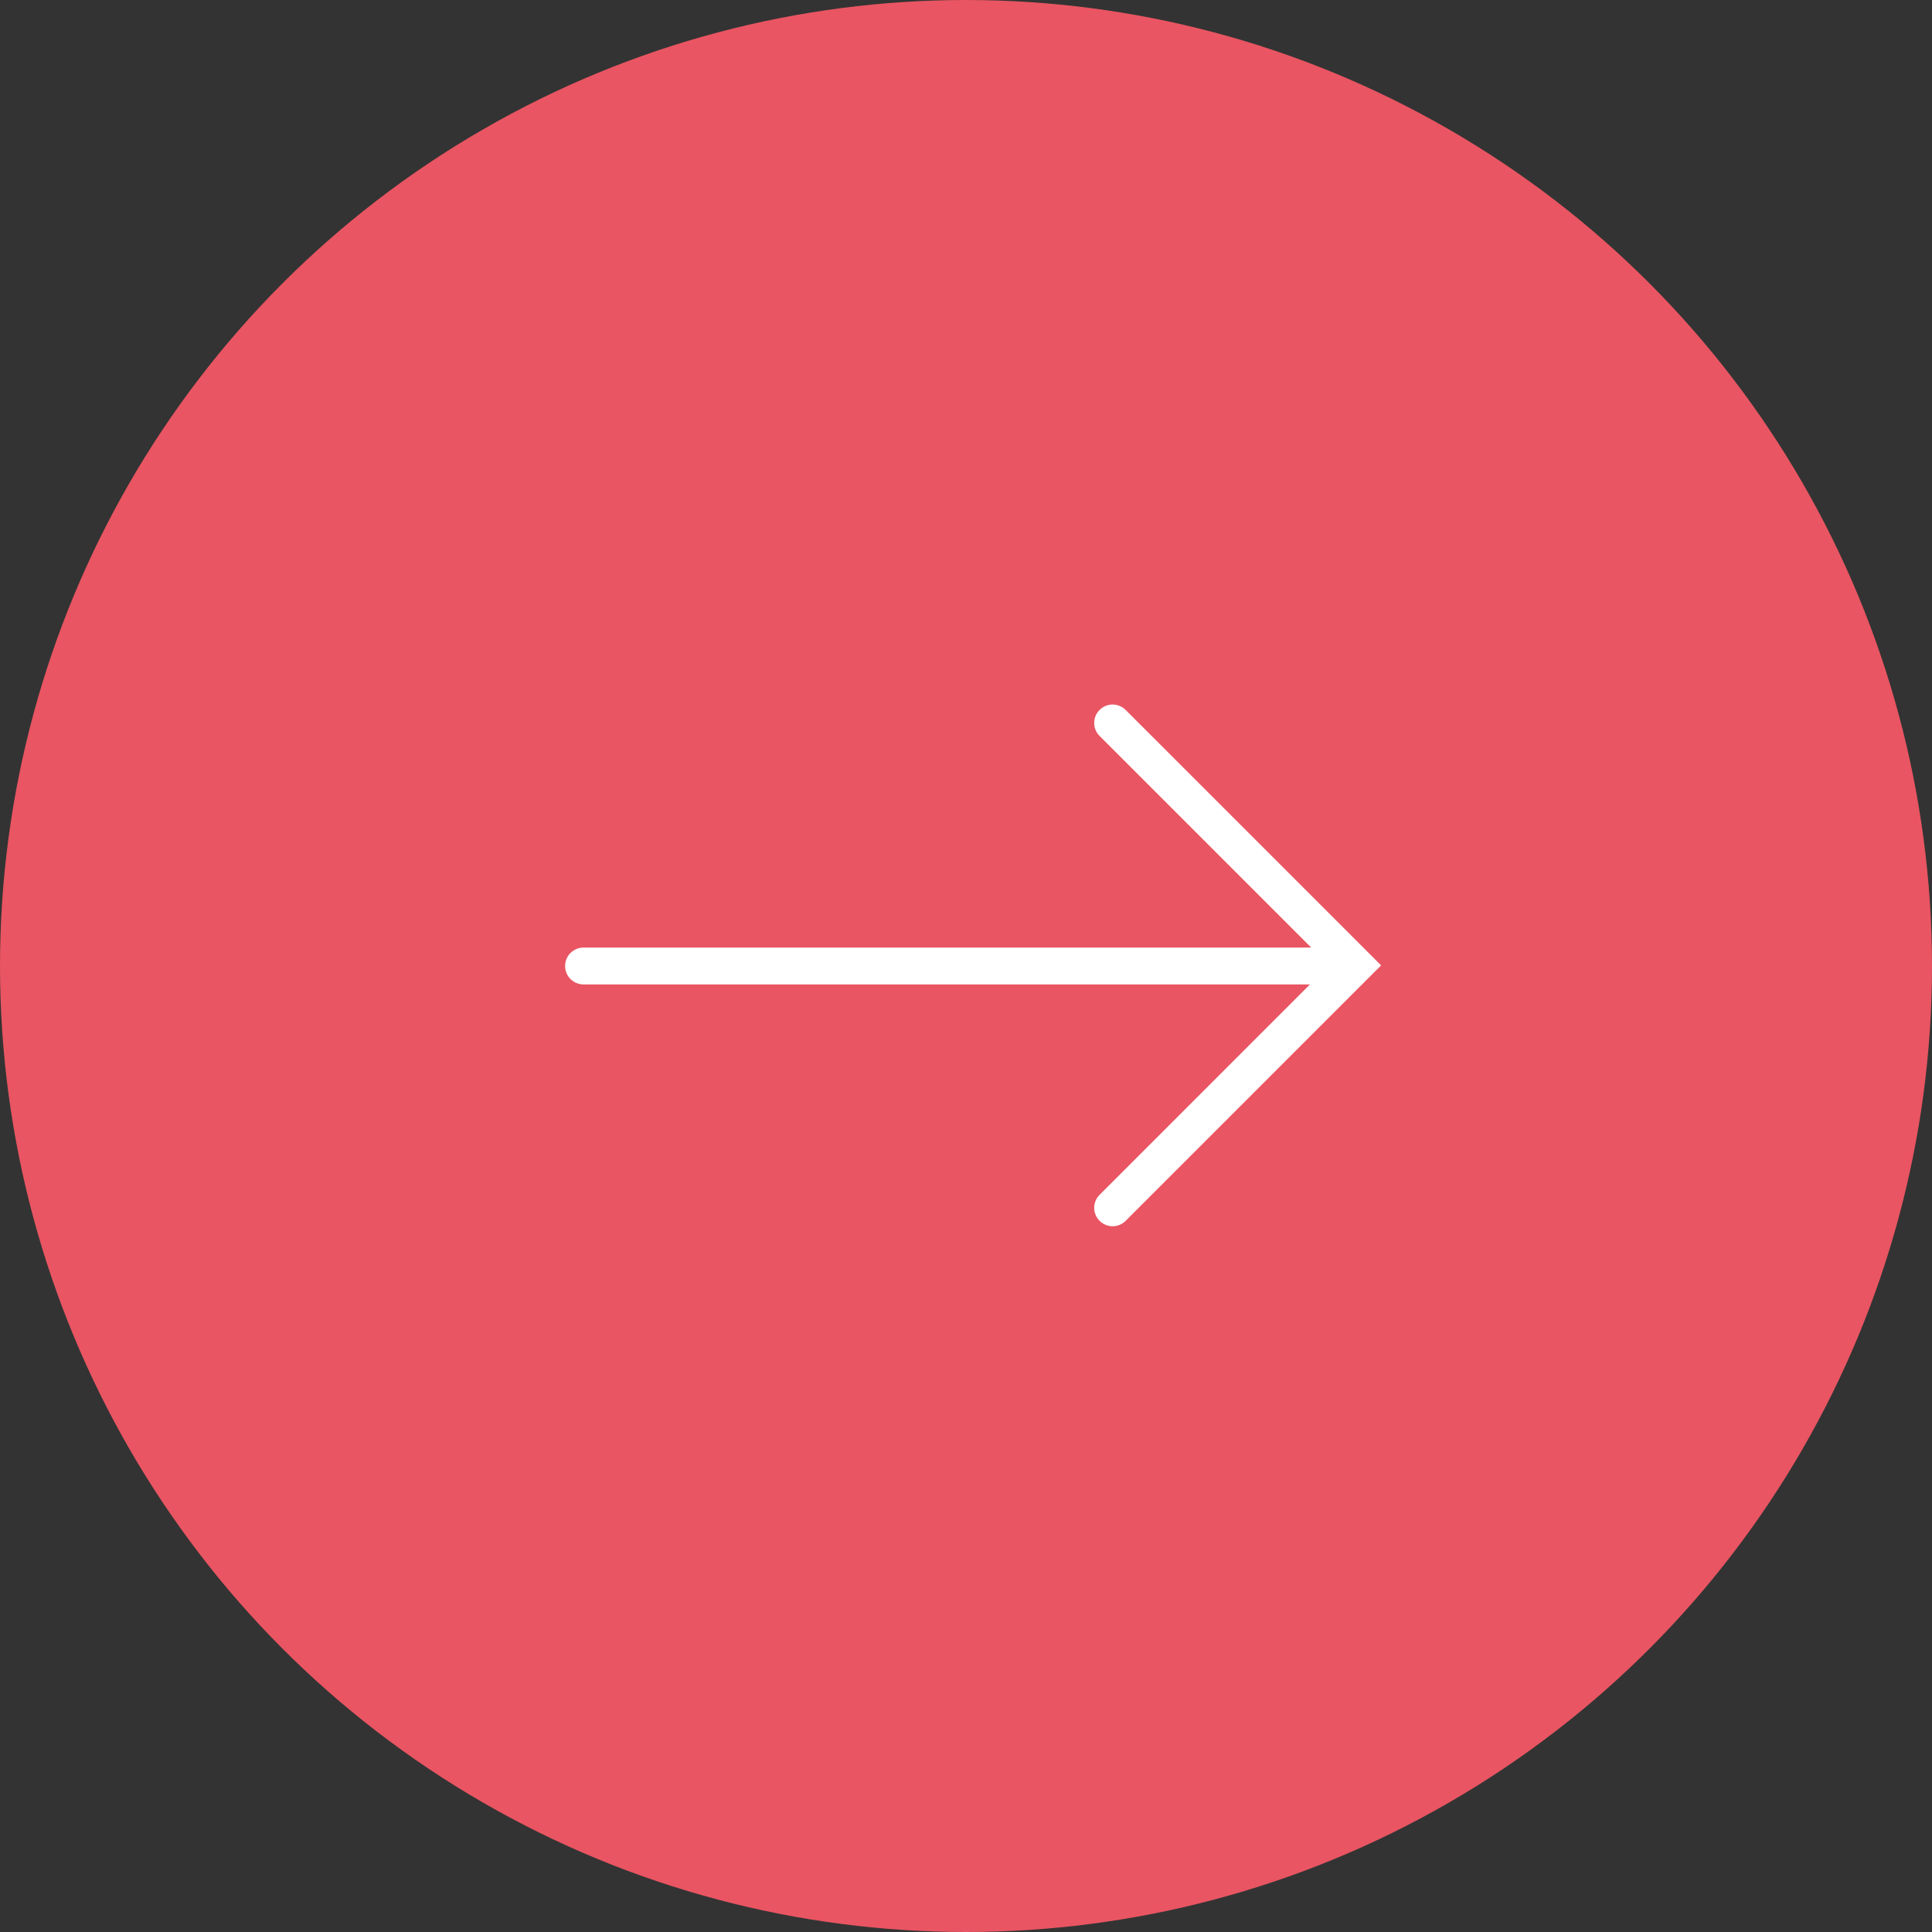 <?xml version="1.0" encoding="UTF-8"?> <svg xmlns="http://www.w3.org/2000/svg" width="54" height="54" viewBox="0 0 54 54" fill="none"><rect x="0" y="0" width="54" height="54" fill="#333333" stroke="none"/> <circle cx="27" cy="27" r="27" fill="#E95562"></circle> <path d="M38.39 27.053L38.461 26.983L38.39 26.912L31.391 19.913C31.229 19.751 30.967 19.751 30.805 19.913C30.642 20.075 30.642 20.338 30.805 20.5L36.89 26.585L16.31 26.585C16.08 26.585 15.895 26.771 15.895 27C15.895 27.229 16.08 27.415 16.31 27.415L36.855 27.415L30.805 33.466C30.642 33.628 30.642 33.89 30.805 34.052C30.967 34.215 31.229 34.215 31.391 34.052L38.39 27.053Z" fill="white" stroke="white" stroke-width="0.2"></path> </svg> 